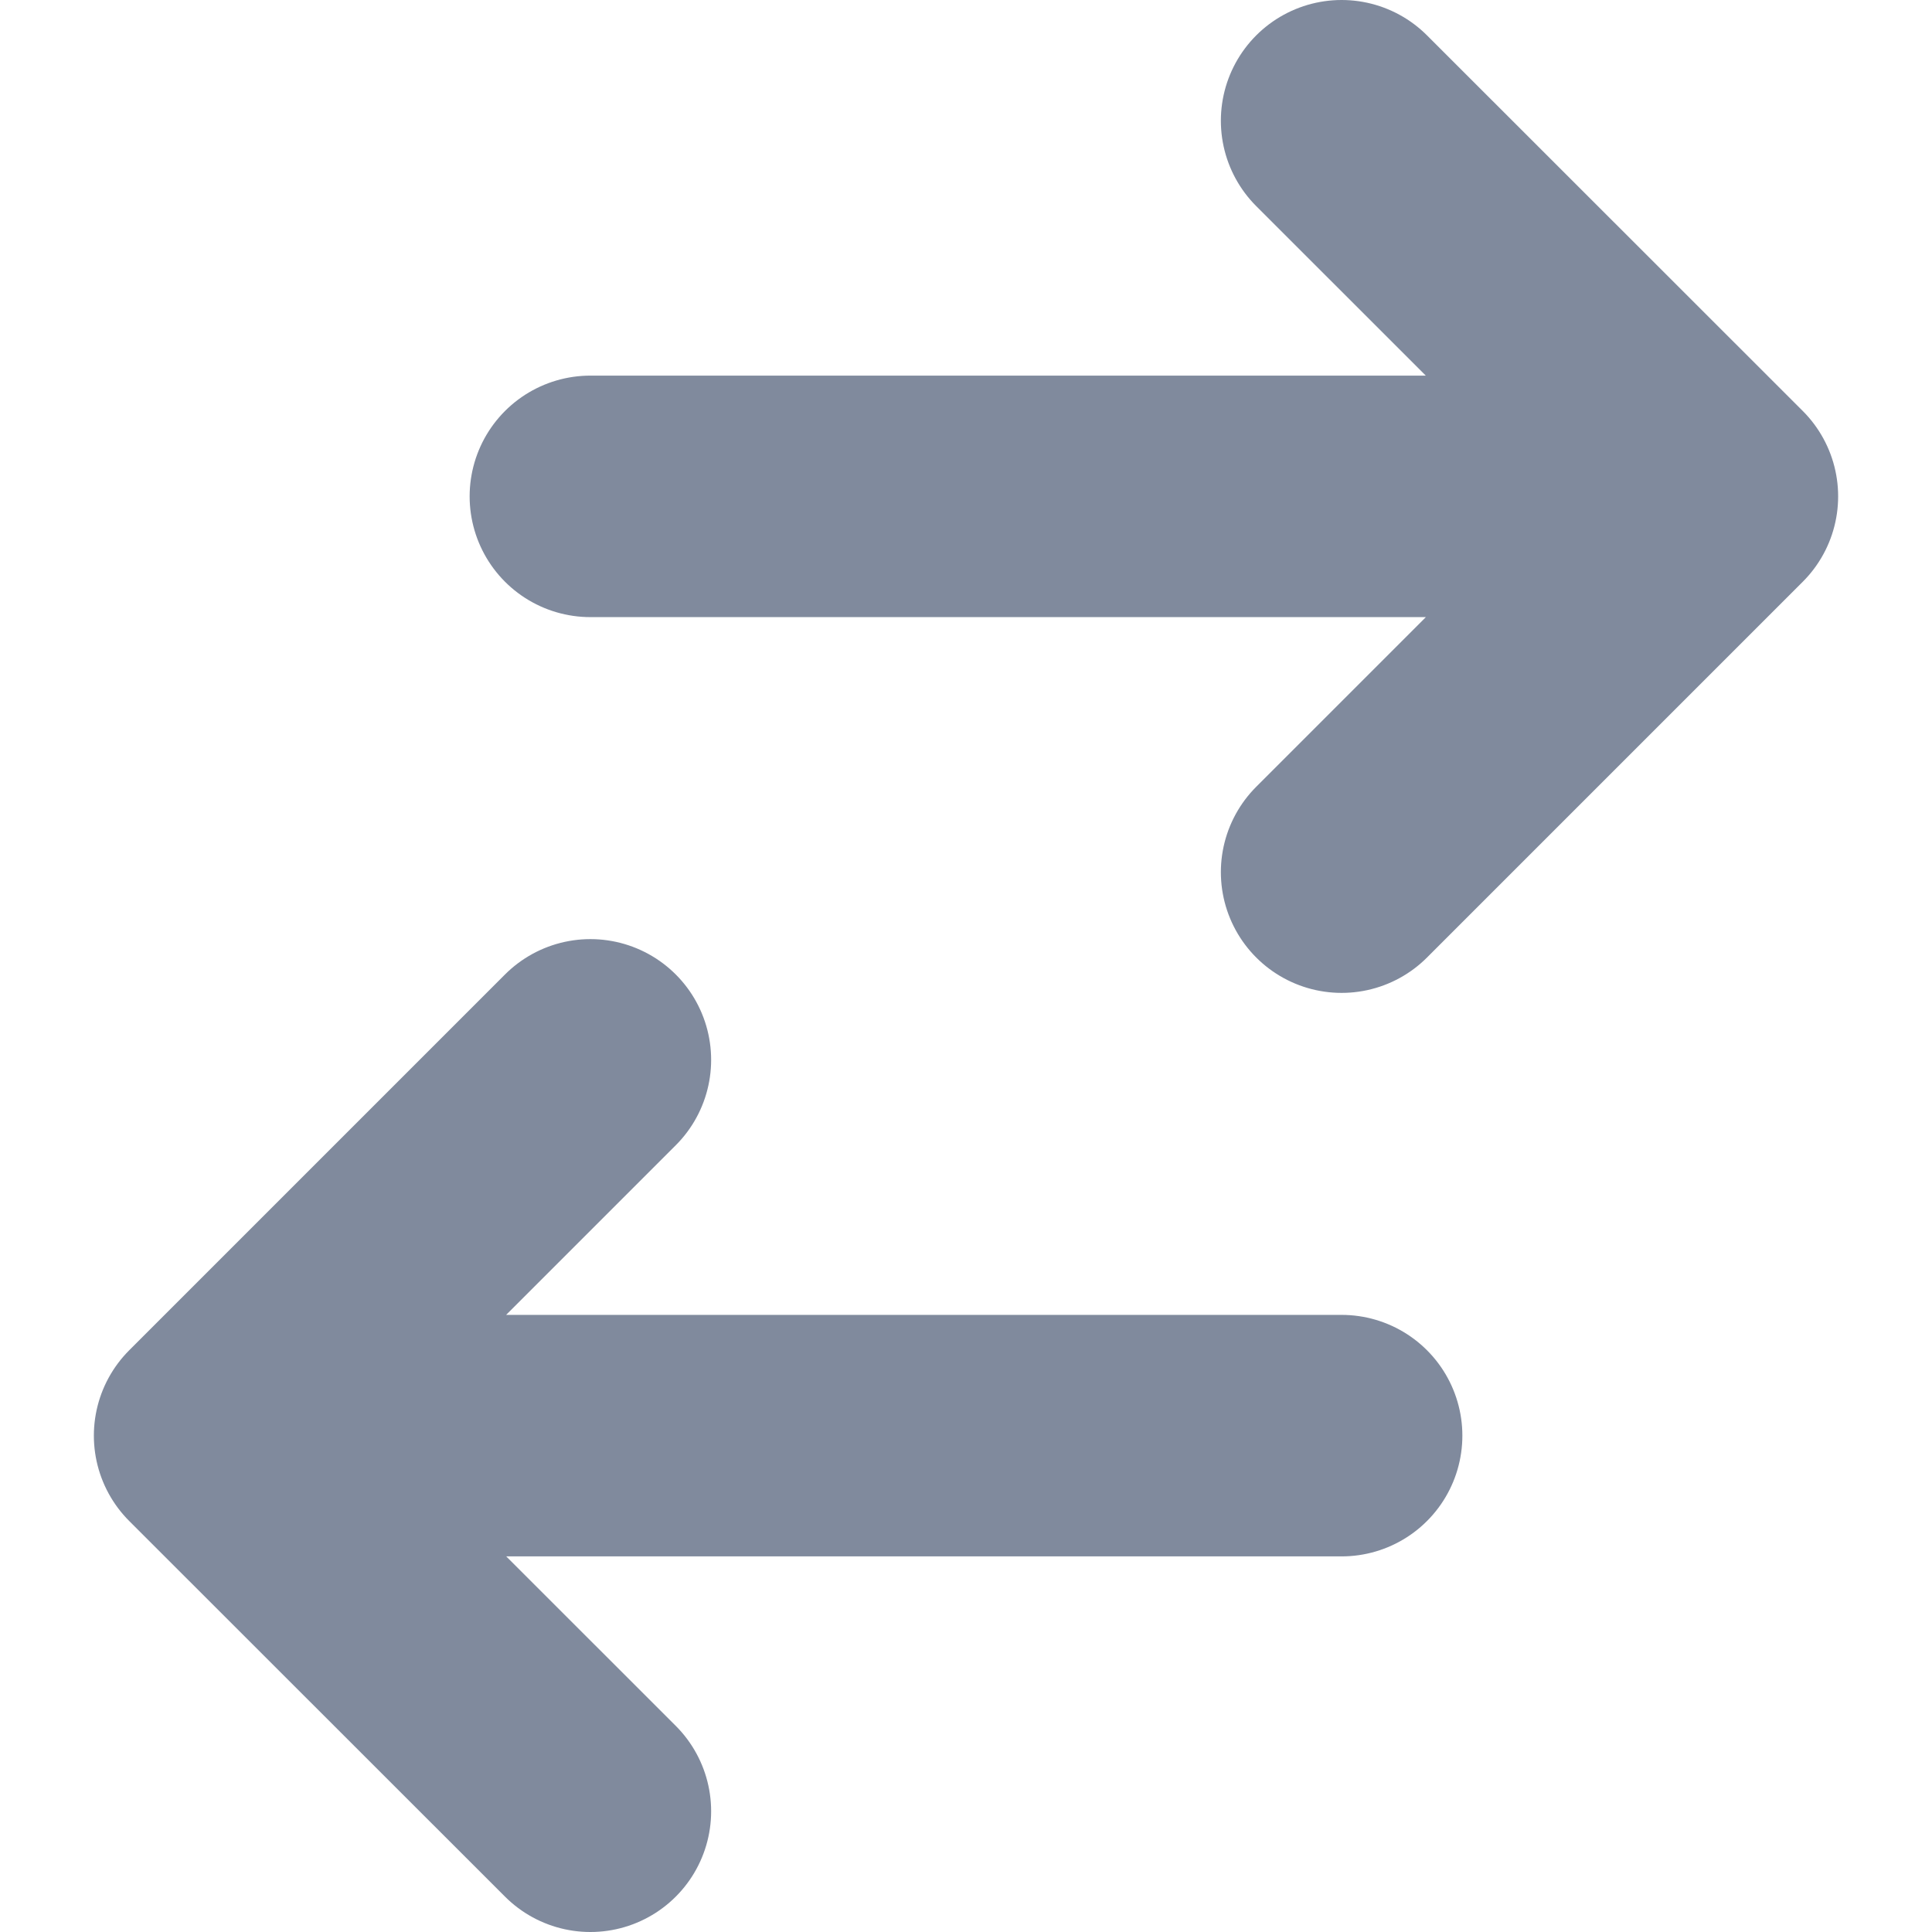 <svg width="12" height="12" viewBox="0 0 12 12" fill="none" xmlns="http://www.w3.org/2000/svg">
<path d="M3.667 3.083L10.667 3.083M10.667 3.083L8.333 0.75M10.667 3.083L8.333 5.417M8.333 8.917L1.333 8.917M1.333 8.917L3.667 11.25M1.333 8.917L3.667 6.583" stroke="#808A9D" stroke-width="1.5" stroke-linecap="round" stroke-linejoin="round"/>
</svg>

